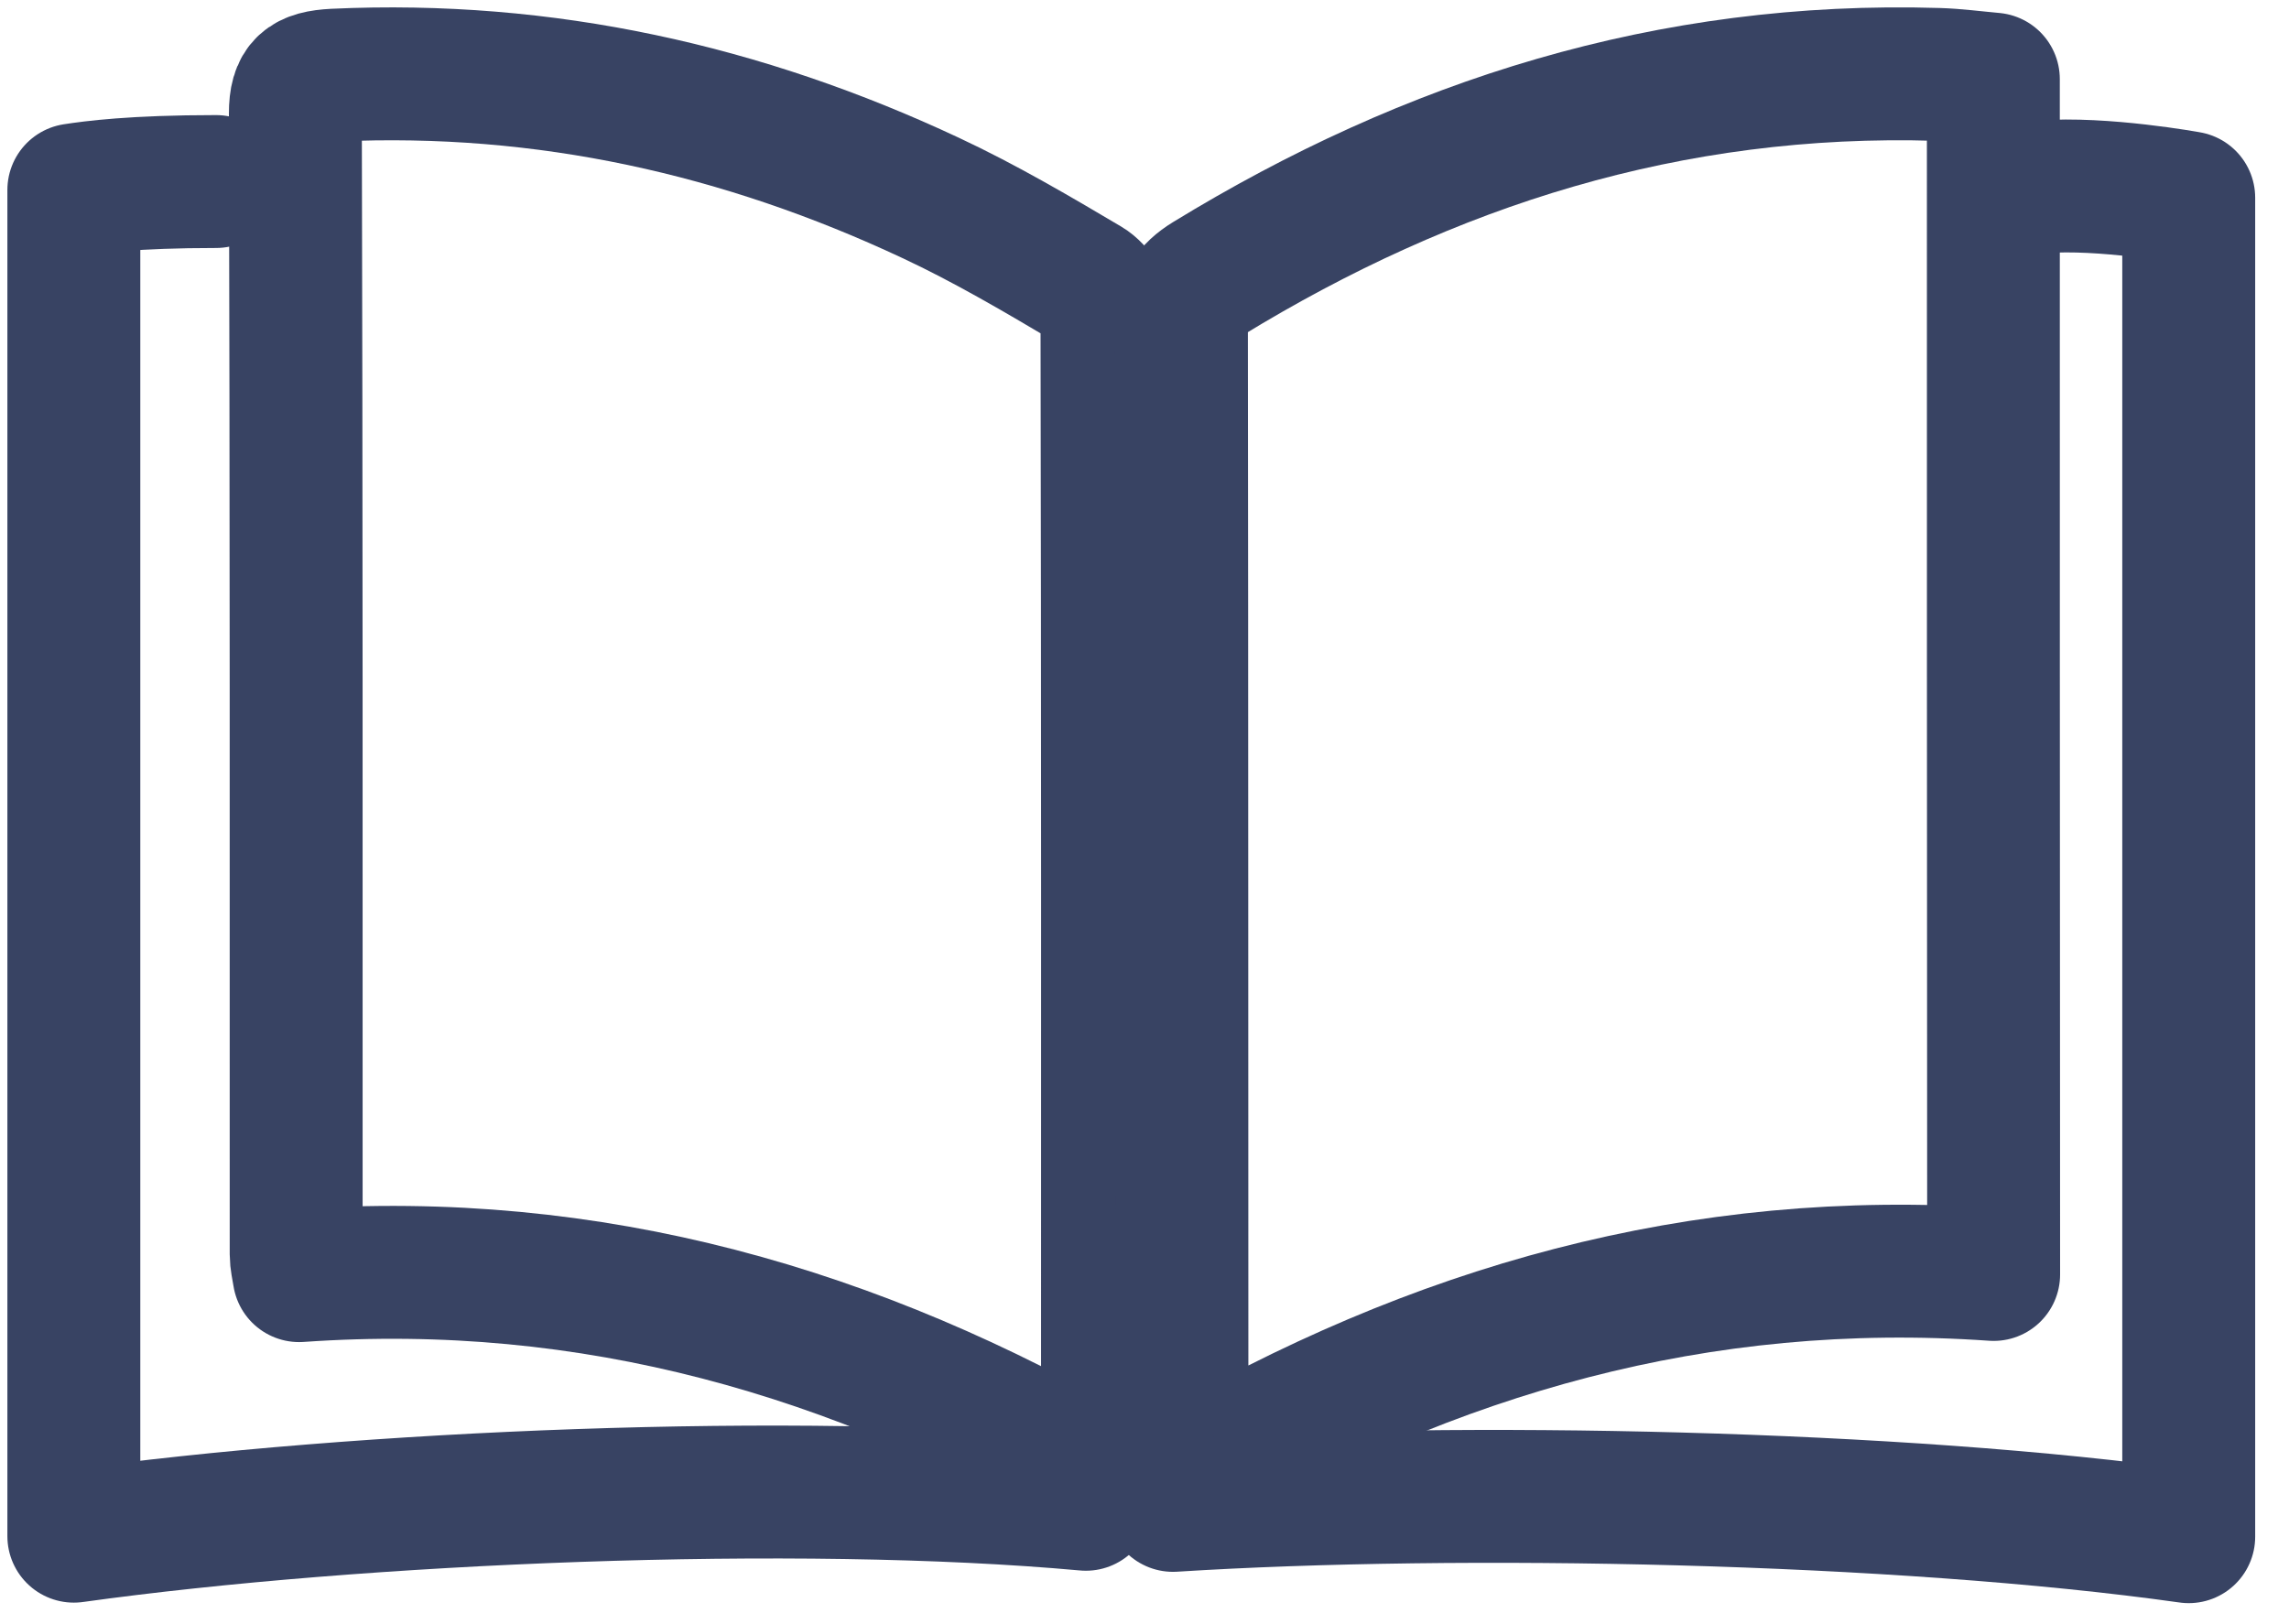 <svg width="31" height="22" viewBox="0 0 31 22" fill="none" xmlns="http://www.w3.org/2000/svg">
<path d="M14.97 20C14.989 19.879 14.999 19.825 14.999 19.775C14.999 14.612 15.003 9.449 14.992 4.283C14.992 4.132 14.862 3.924 14.725 3.843C14.031 3.432 13.334 3.022 12.6 2.679C10.067 1.492 7.386 0.886 4.531 1.018C4.137 1.038 4 1.142 4 1.539C4.014 6.688 4.011 11.837 4.011 16.99C4.011 17.077 4.033 17.168 4.051 17.279C8.022 17 11.599 18.043 14.97 20Z" stroke="#384363" stroke-width="1.8" stroke-miterlimit="10" stroke-linecap="round" stroke-linejoin="round"/>
<path d="M26.996 1.072C26.729 1.048 26.486 1.015 26.244 1.008C22.613 0.897 19.359 1.939 16.358 3.775C16.098 3.934 16 4.105 16 4.394C16.007 9.475 16.004 14.559 16.007 19.64C16.007 19.741 16.018 19.839 16.025 20C19.41 18.023 23.008 16.984 27 17.263C26.996 11.852 26.996 6.492 26.996 1.072Z" stroke="#384363" stroke-width="1.8" stroke-miterlimit="10" stroke-linecap="round" stroke-linejoin="round"/>
<path d="M2.926 2.459C1.804 2.459 1.248 2.535 1 2.573C1 8.665 1 14.723 1 20.808C4.871 20.27 10.792 20.02 14.706 20.376" stroke="#384363" stroke-width="1.8" stroke-miterlimit="10" stroke-linecap="round" stroke-linejoin="round"/>
<path d="M15.886 20.391C19.765 20.145 25.729 20.263 29.642 20.815C29.642 20.569 29.642 20.391 29.642 20.214C29.642 14.553 29.642 2.679 29.642 2.679C29.642 2.679 28.481 2.467 27.654 2.531" stroke="#384363" stroke-width="1.8" stroke-miterlimit="10" stroke-linecap="round" stroke-linejoin="round"/>
</svg>
